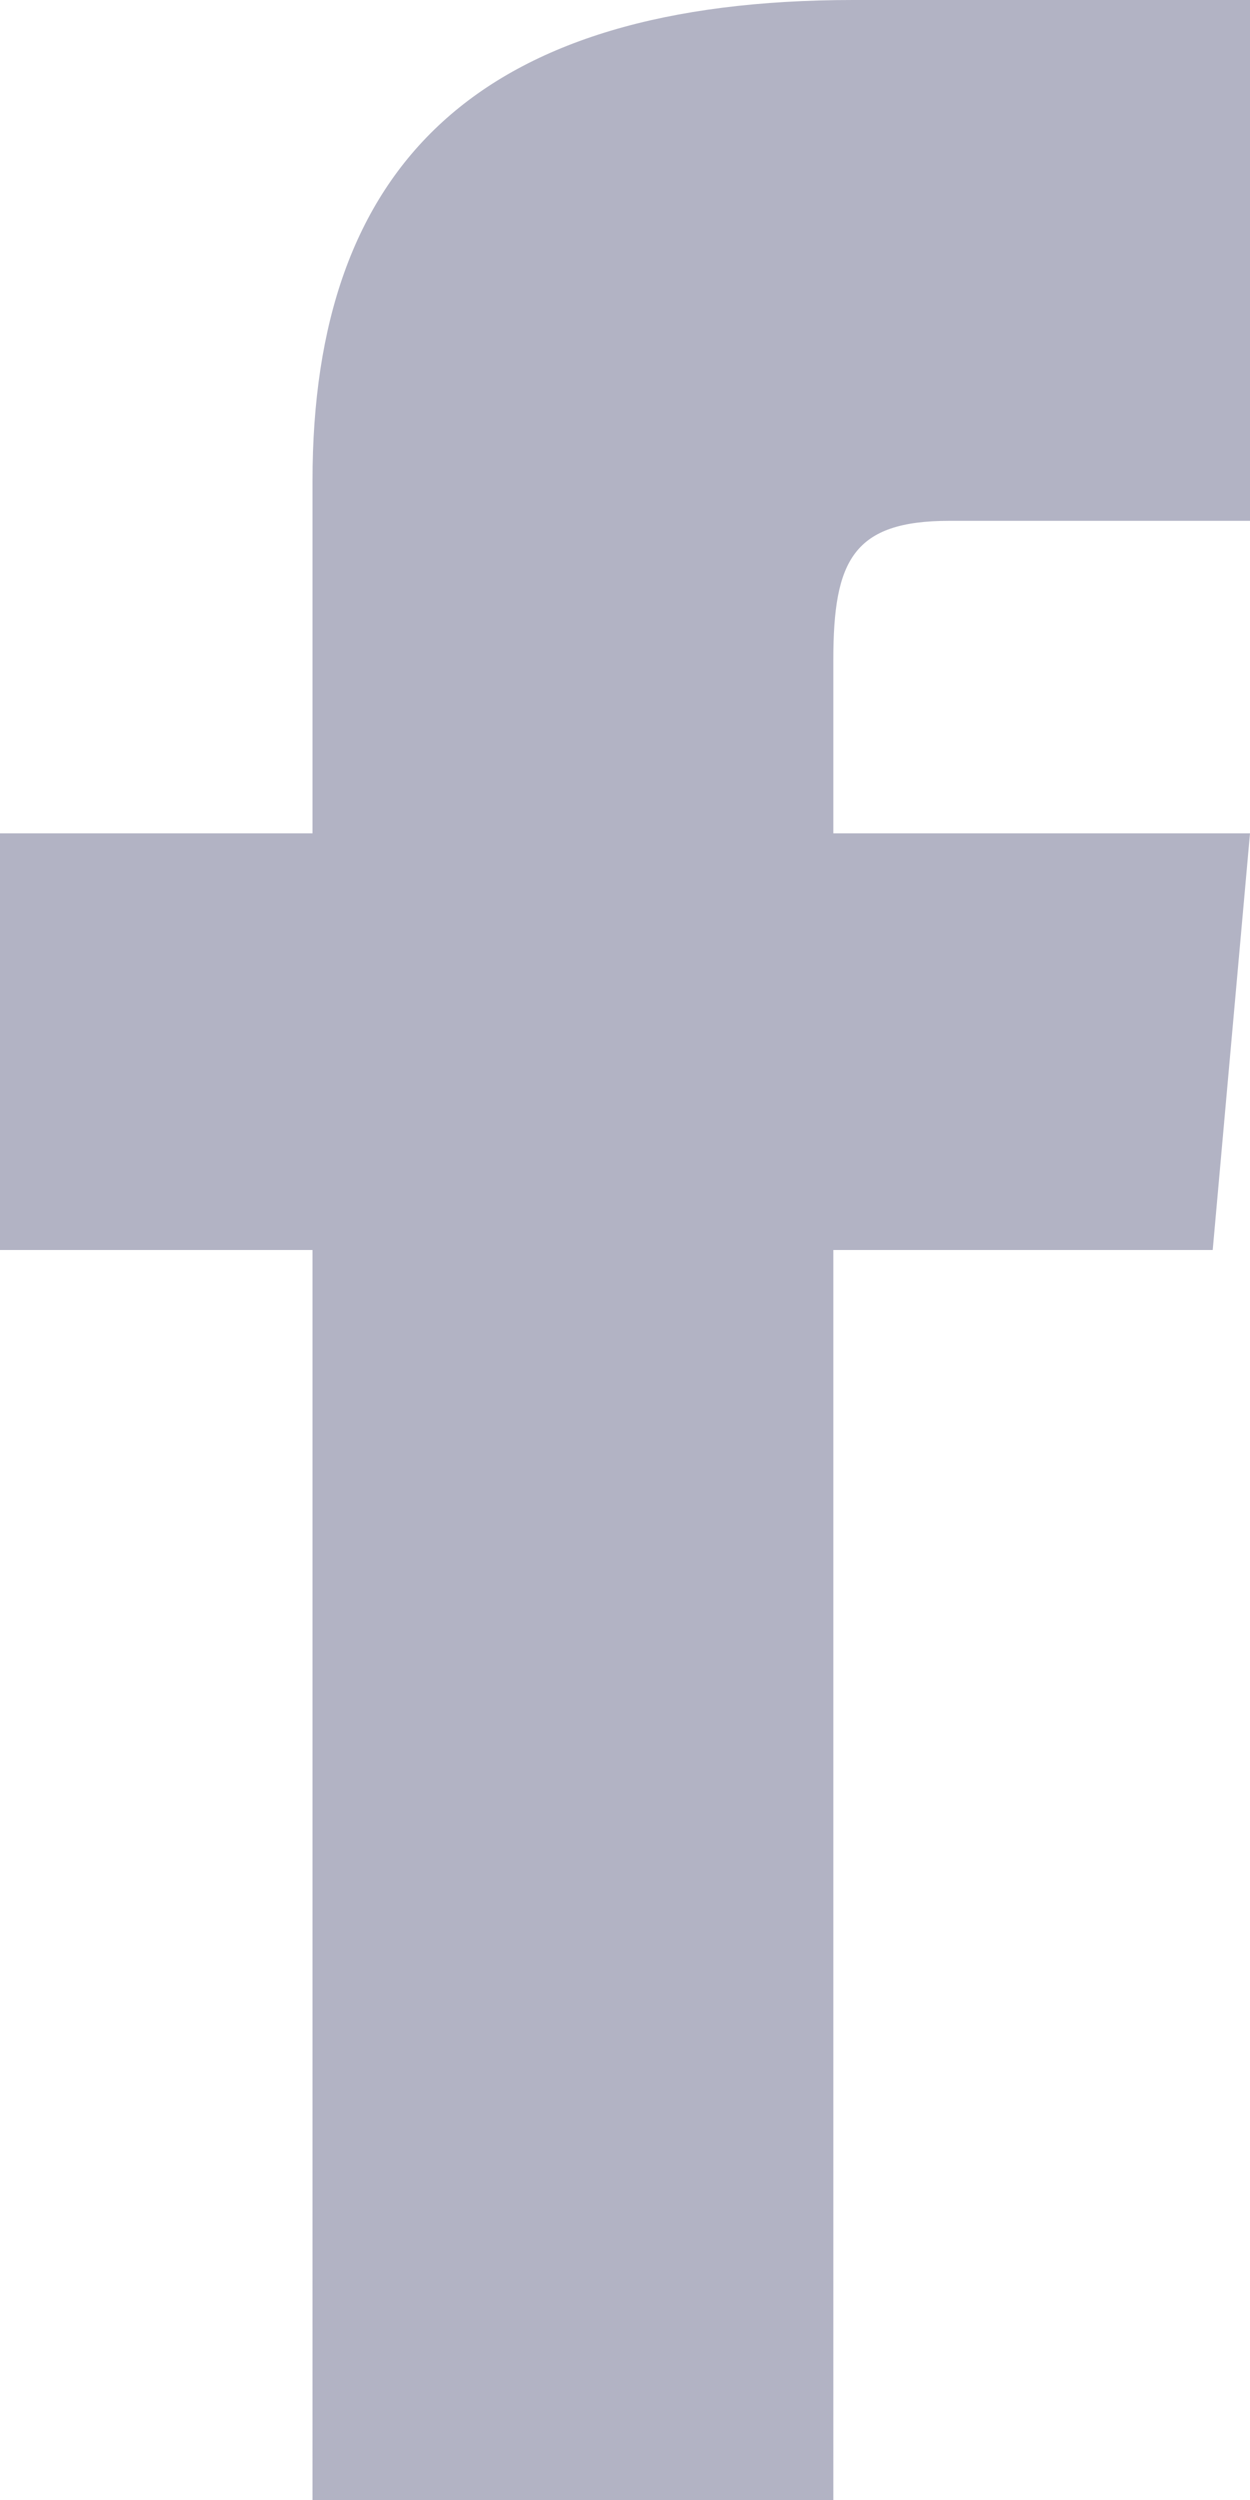 <svg height="24" viewBox="0 0 12 24" width="12" xmlns="http://www.w3.org/2000/svg"><path d="m3 8h-3v4h3v12h5v-12h3.642l.358-4h-4v-1.667c0-.955.192-1.333 1.115-1.333h2.885v-5h-3.808c-3.596 0-5.192 1.583-5.192 4.615z" fill="#b2b3c4"/></svg>